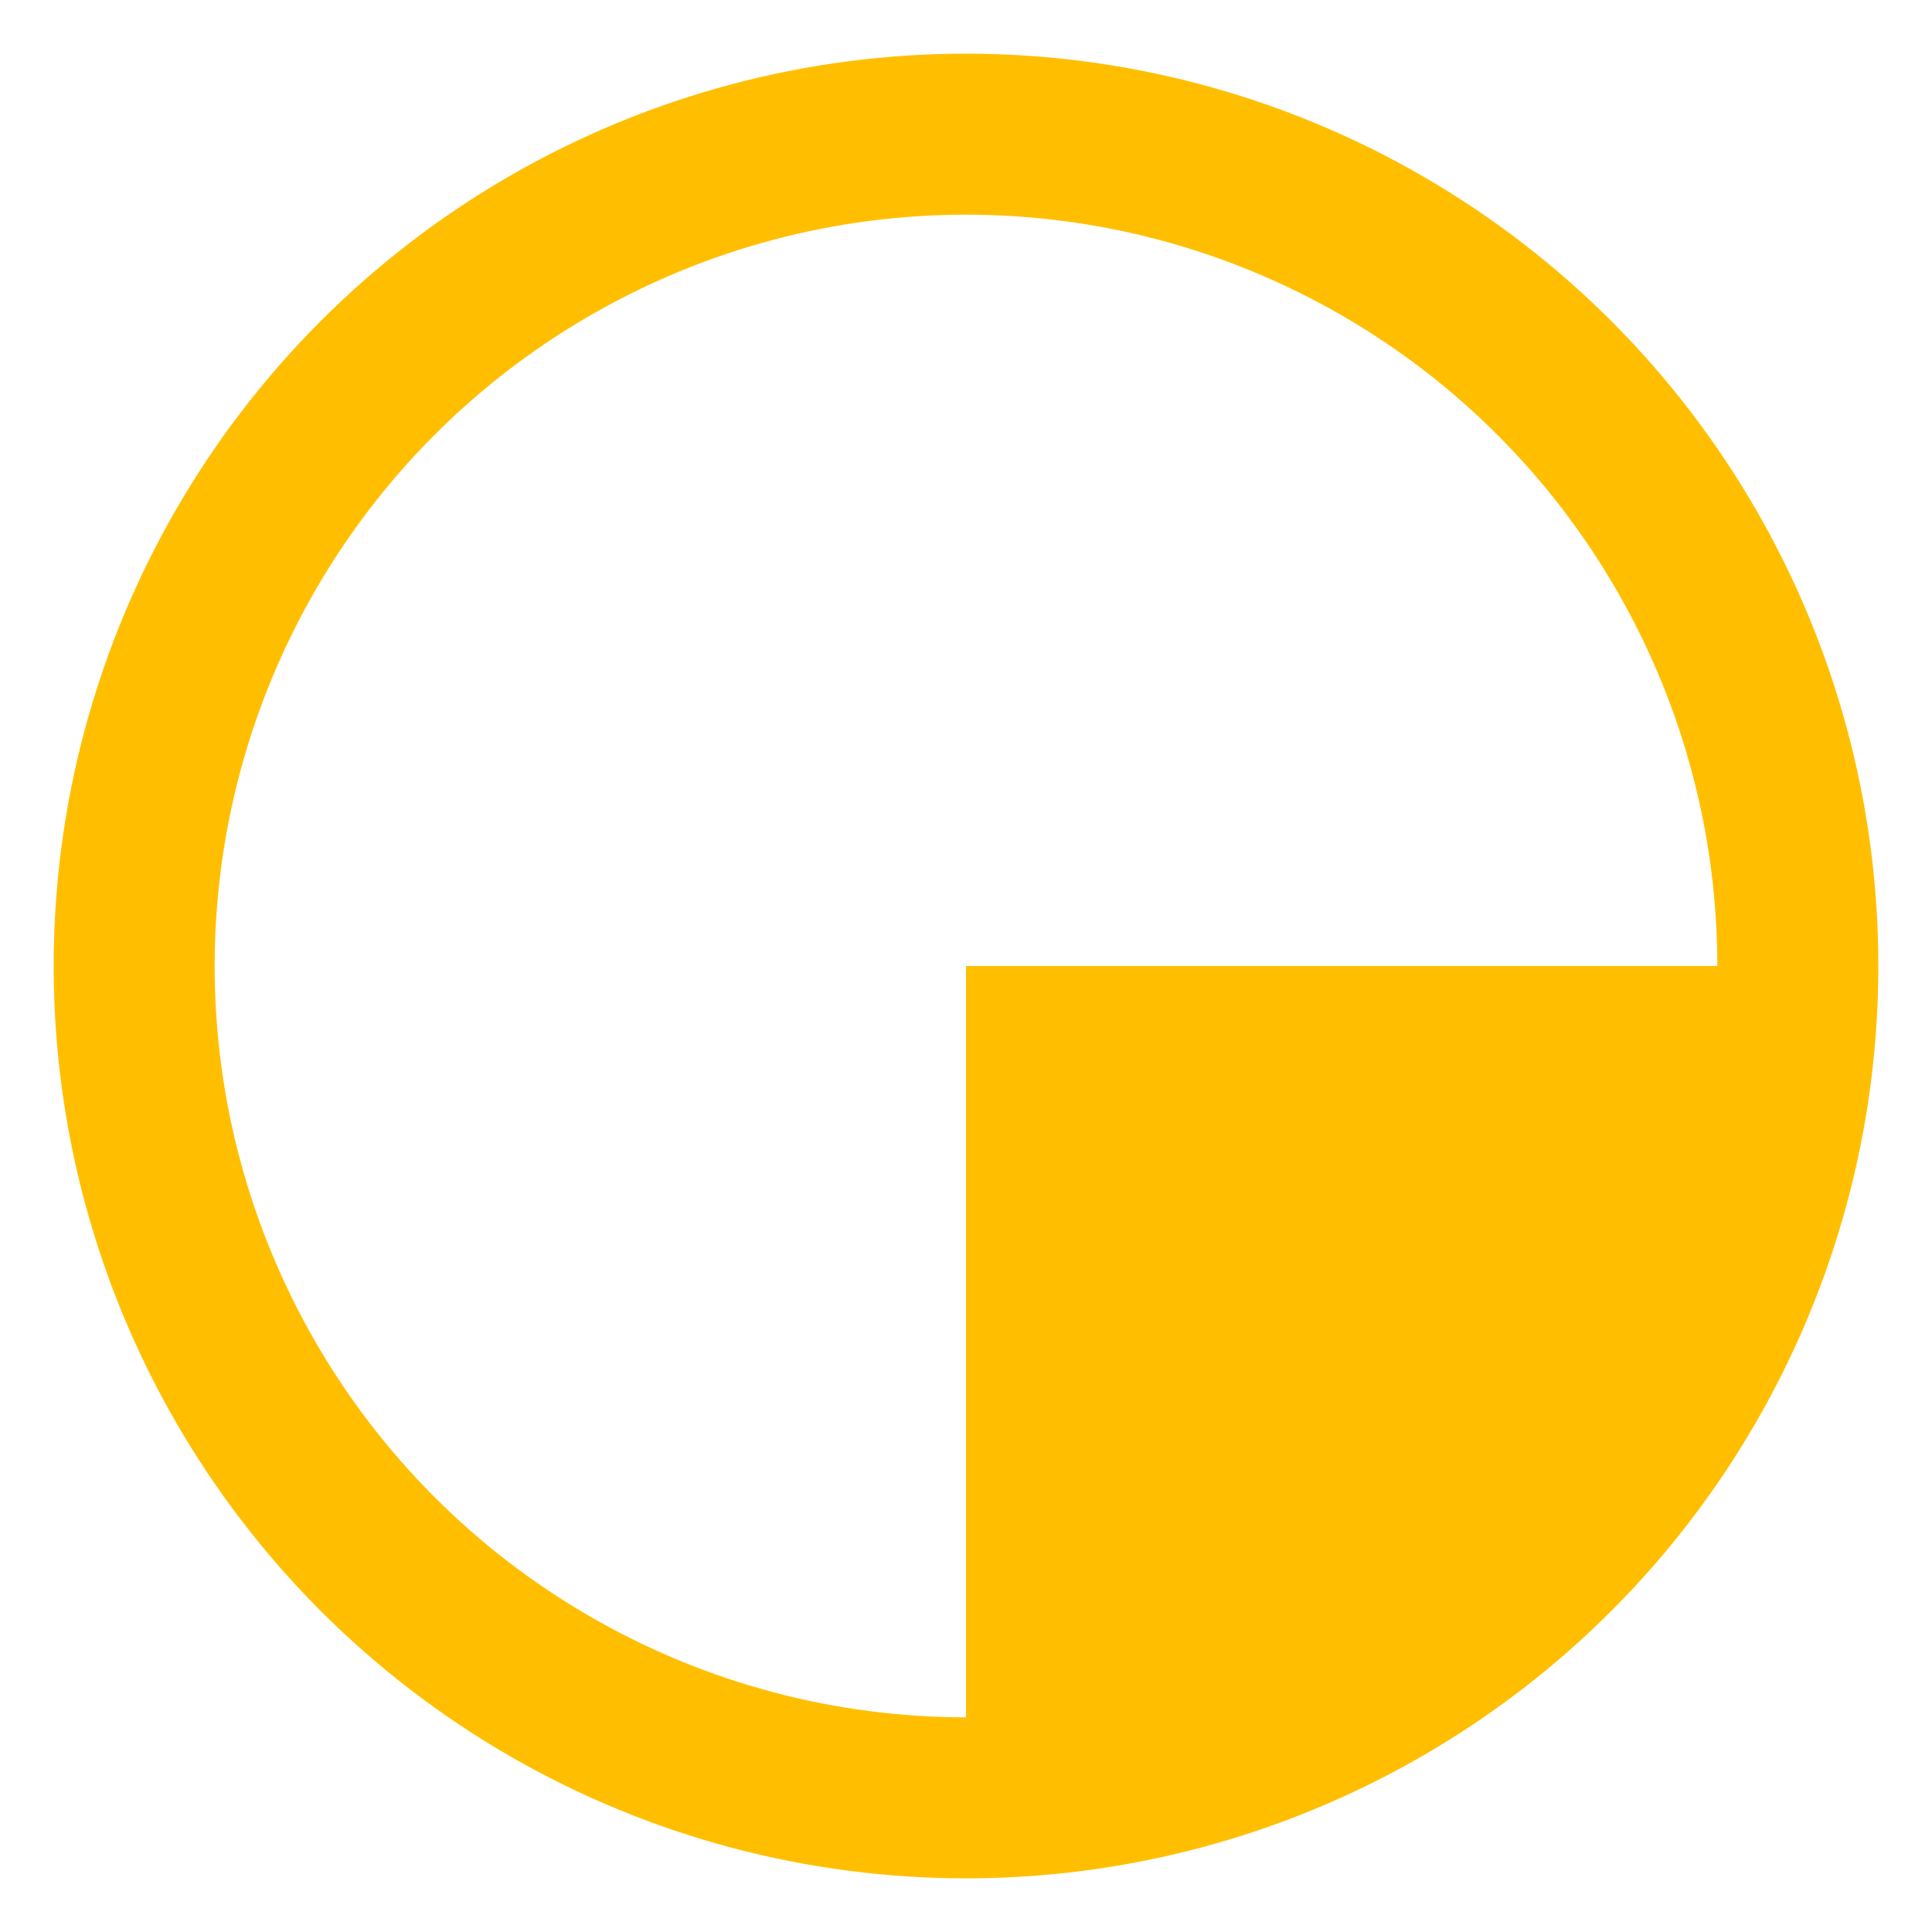 <?xml version="1.0" encoding="UTF-8"?>
<svg id="Layer_1" xmlns="http://www.w3.org/2000/svg" version="1.1" viewBox="0 0 36 36">
  <!-- Generator: Adobe Illustrator 29.0.1, SVG Export Plug-In . SVG Version: 2.1.0 Build 192)  -->
  <defs>
    <style>
      .st0 {
        fill: #ffbf00;
      }

      .st1 {
        fill: none;
        stroke: #ffbf00;
        stroke-miterlimit: 10;
        stroke-width: 3px;
      }
    </style>
  </defs>
  <path class="st0" d="M18,18h15.5s0,0,0,0c0,8.5-7,15.5-15.5,15.5v-15.5Z"/>
  <circle class="st1" cx="18" cy="18" r="15.5"/>
</svg>